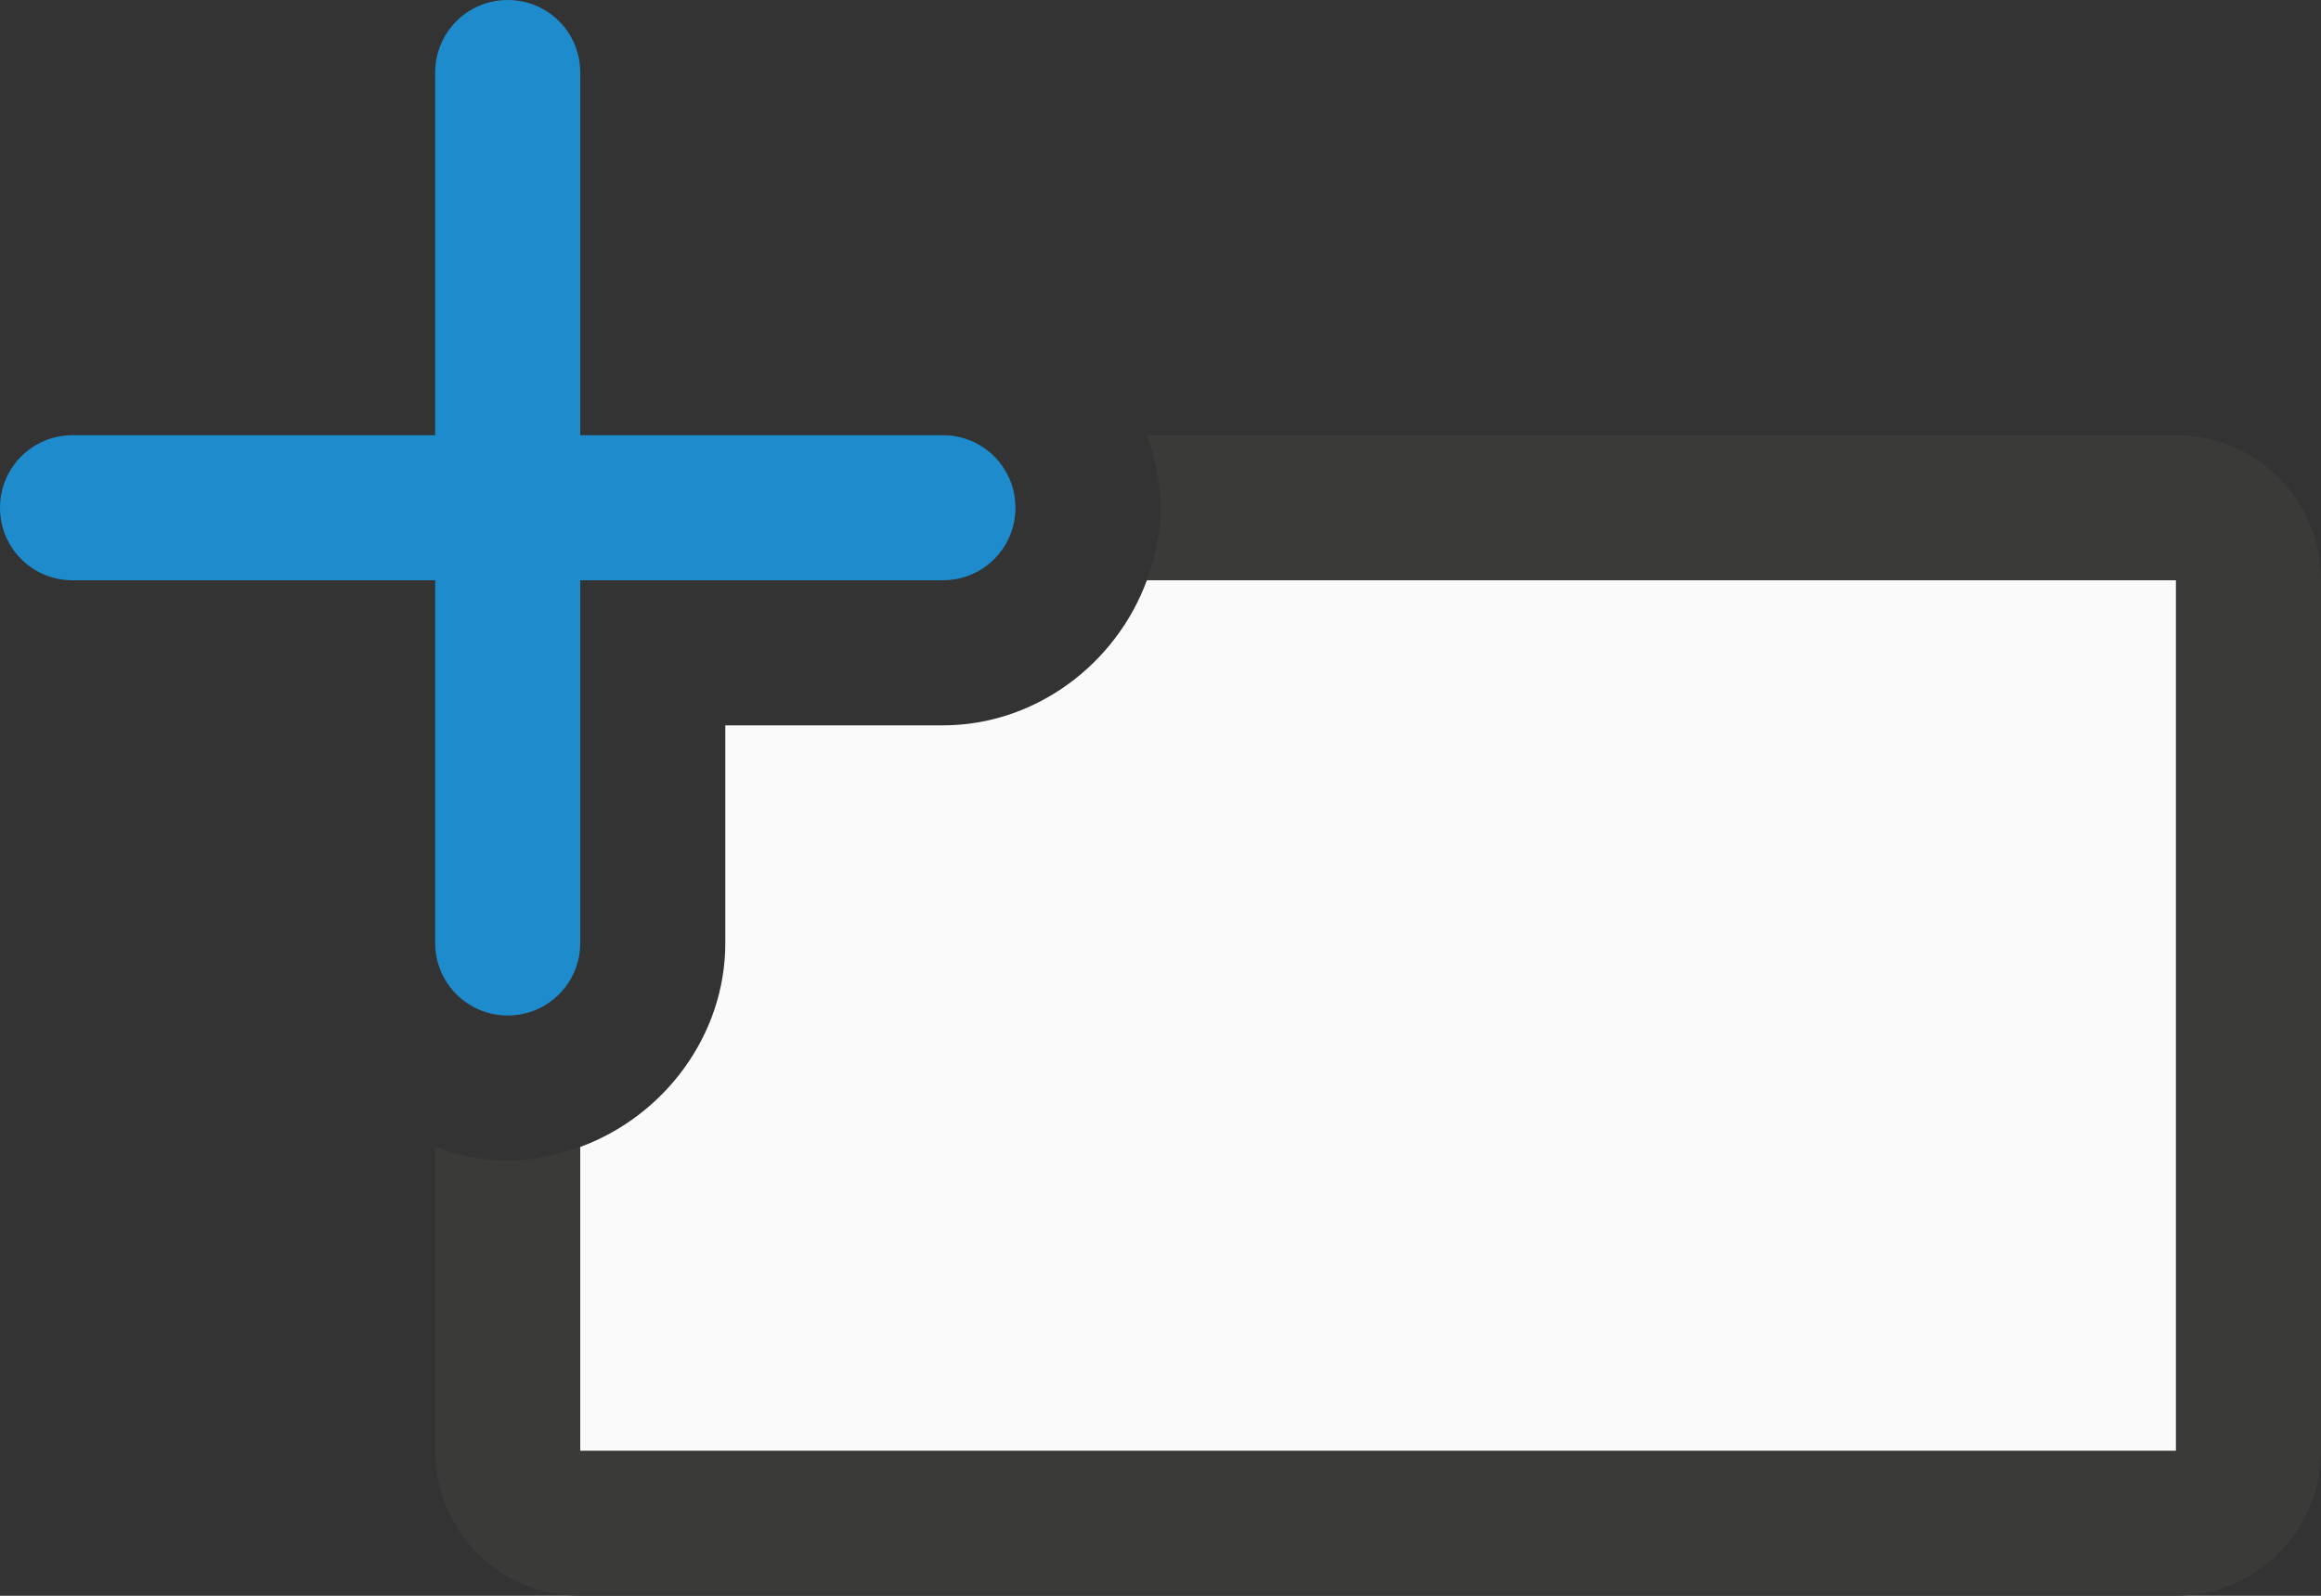 <svg viewBox="0 0 16 11" xmlns="http://www.w3.org/2000/svg"><rect x="0" y="0" width="16" height="11" fill="#333333" stroke="none"/><path d="m7.906 3c.058.158.094.325.094.5s-.036.342-.094.5h1.094 1 5v5 1h-11v-1-1.094c-.158.058-.325.094-.5.094s-.342-.036-.5-.094v.811 1.283c0 .554.446 1 1 1h11c.554 0 1-.446 1-1v-1.283-4.717c0-.554-.446-1-1-1h-4.717-1.566z" fill="#3a3a38"/><path d="m8.717 5c-.35.592-.99 1-1.717 1h-1v1c0 .727-.408 1.366-1 1.717v.283h9v-4z" fill="#fafafa"/><path d="m3.5 0c-.277 0-.5.223-.5.5v2.5h-2.5c-.277 0-.5.223-.5.5s.223.5.5.5h2.5v2.5c0 .277.223.5.5.5s.5-.223.5-.5v-2.5h2.5c.277 0 .5-.223.5-.5s-.223-.5-.5-.5h-2.5v-2.5c0-.277-.223-.5-.5-.5z" fill="#1e8bcd"/><path d="m7.906 4c-.211.576-.767 1-1.406 1h-1.5v1.5c0 .639-.424 1.195-1 1.406v2.094h11v-6z" fill="#fafafa"/></svg>